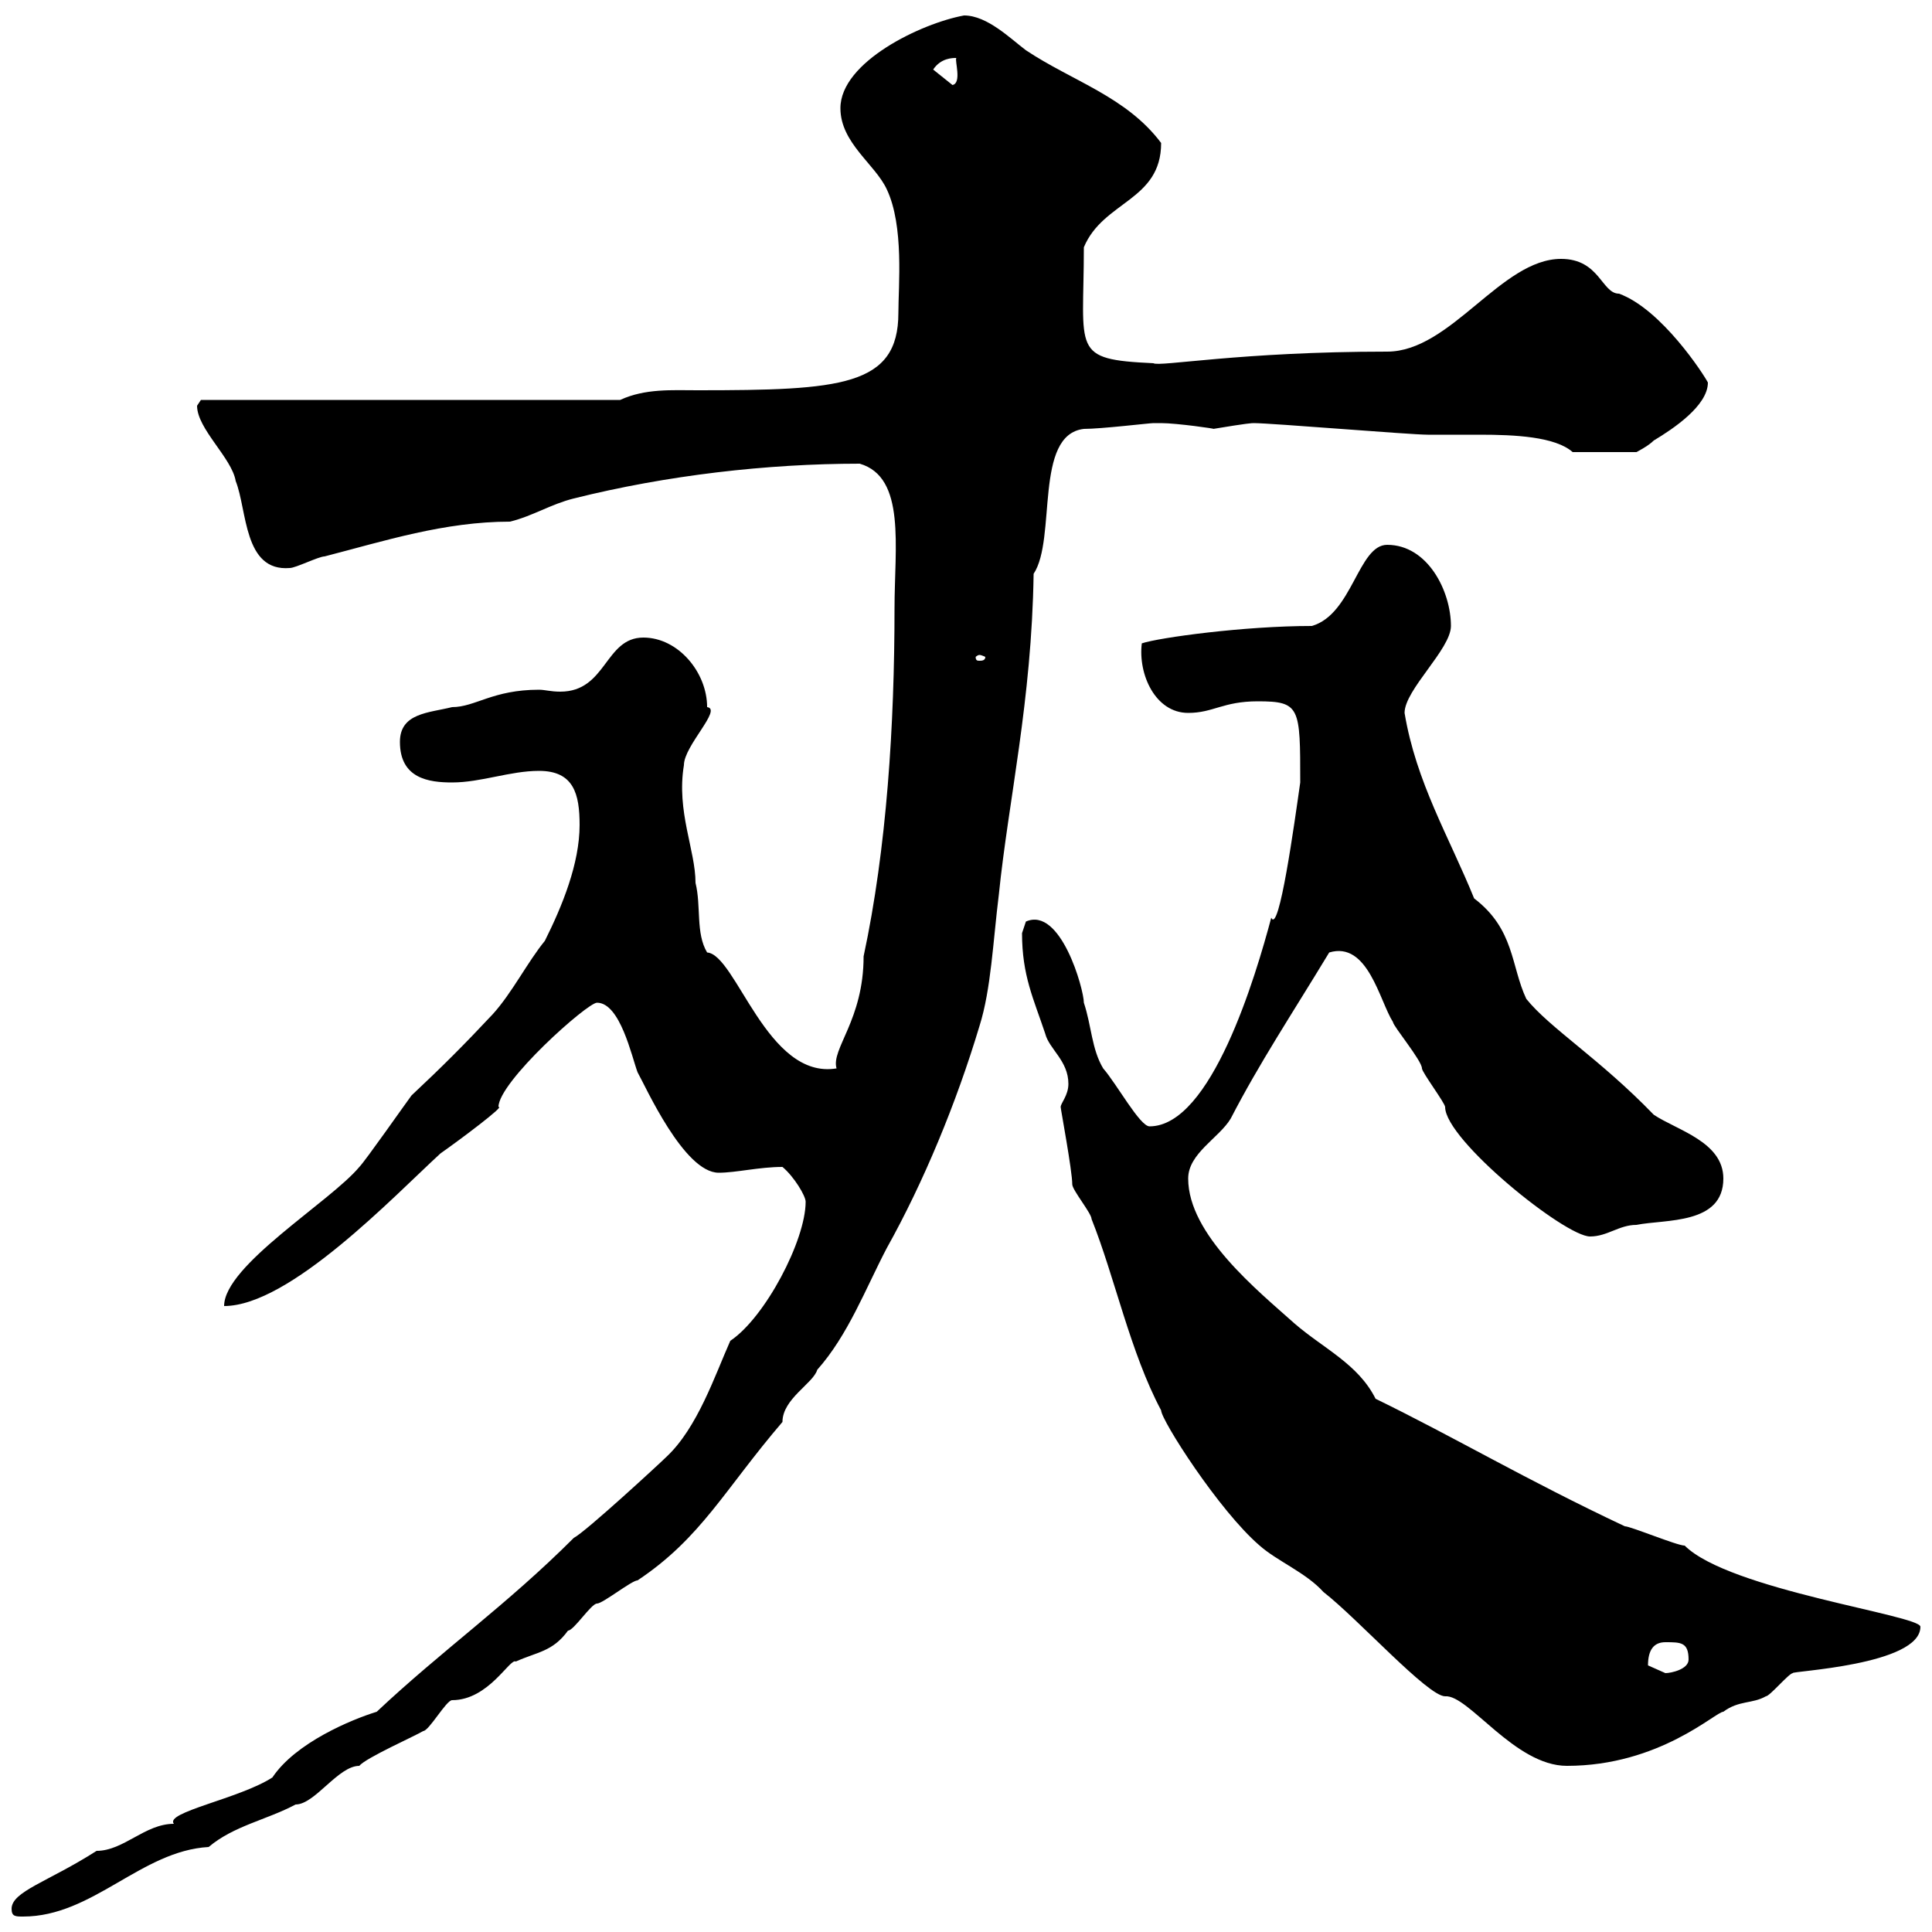 <svg xmlns="http://www.w3.org/2000/svg" xmlns:xlink="http://www.w3.org/1999/xlink" width="300" height="300"><path d="M1.80 296.40C1.80 297.60 2.40 297.60 3.60 297.60C14.40 297.60 21.90 287.40 32.40 286.80C36.30 283.50 41.40 282.60 45.90 280.20C48.90 280.20 52.50 274.20 55.80 274.20C56.70 273 64.80 269.40 65.70 268.80C66.60 268.80 69.30 264 70.20 264C75.90 264 79.20 257.40 80.10 258C83.40 256.50 85.80 256.50 88.20 253.20C89.10 253.20 91.80 249 92.70 249C93.60 249 98.10 245.40 99 245.40C108.90 238.80 112.50 231.30 121.50 220.80C121.50 217.20 126.30 214.80 126.90 212.70C131.70 207.30 134.40 200.10 137.70 193.80C143.40 183.60 148.50 171.30 152.10 159.30C153.90 153.60 154.20 146.10 155.10 138.90C156.60 124.20 160.20 108.90 160.50 89.10C164.10 83.70 160.50 67.50 168.30 66.60C171 66.60 178.50 65.70 179.10 65.70C179.10 65.70 180.30 65.70 180.30 65.70C182.70 65.70 189 66.60 188.40 66.60C193.80 65.70 194.40 65.70 194.70 65.70C197.40 65.70 219 67.50 221.70 67.50C223.50 67.50 226.80 67.50 229.80 67.50C235.20 67.50 241.50 67.80 244.20 70.20L254.10 70.20C254.10 70.20 255.90 69.30 256.80 68.40C259.80 66.60 265.20 63 265.20 59.40C264.60 58.20 258 48 251.40 45.60C248.70 45.60 248.40 40.20 242.40 40.20C233.10 40.20 225.30 54.60 215.40 54.60C192.60 54.60 180 57 179.10 56.40C166.20 55.80 168.30 54.60 168.30 38.40C171.30 31.20 180.30 31.20 180.30 22.20C174.90 15 166.50 12.60 159.30 7.80C156.90 6 153.30 2.40 149.70 2.40C143.10 3.60 130.50 9.60 130.50 16.80C130.50 22.20 135.90 25.50 137.70 29.40C140.40 35.10 139.50 44.40 139.50 48.60C139.50 60 130.50 60.60 108.30 60.60C104.40 60.60 100.20 60.30 96.30 62.10L31.20 62.10C31.20 62.10 30.60 63 30.60 63C30.60 66.60 36 71.10 36.60 74.70C38.40 79.20 37.80 88.80 45 88.20C45.90 88.20 49.50 86.40 50.40 86.40C59.70 84 69 81 79.20 81C82.80 80.10 85.50 78.30 89.10 77.40C103.50 73.80 119.10 72 133.50 72C140.70 74.10 138.90 84.90 138.90 94.50C138.90 112.50 137.70 131.70 134.10 148.50C134.10 158.40 129 162.90 129.90 165.90C119.10 167.70 114.30 148.20 109.80 147.90C108 144.90 108.90 140.70 108 137.10C108 132 105 126 106.20 118.80C106.20 115.80 112.20 110.10 109.80 109.80C109.80 104.40 105.30 99 99.90 99C93.90 99 94.20 107.40 87 107.40C85.50 107.40 84.60 107.10 83.70 107.10C76.50 107.10 73.80 109.80 70.20 109.80C66.60 110.70 62.10 110.70 62.10 115.20C62.10 120.90 66.60 121.50 70.20 121.50C74.70 121.50 79.20 119.70 83.70 119.70C89.10 119.70 90 123.30 90 128.10C90 134.10 87.30 140.70 84.60 146.10C81.90 149.40 79.50 154.20 76.50 157.50C72 162.30 68.70 165.60 63.90 170.10C63 171.30 56.70 180.30 55.80 181.20C51.30 186.60 34.80 196.50 34.80 202.80C45 202.80 61.20 185.70 68.40 179.10C71.40 177 78.60 171.60 77.40 171.90C77.40 168 91.20 155.70 92.70 155.70C96.30 155.70 98.10 164.10 99 166.50C100.20 168.60 106.20 182.10 111.60 182.10C114.30 182.10 117.90 181.20 121.50 181.20C123.30 182.70 125.10 185.70 125.10 186.60C125.10 192.60 118.80 204.60 113.40 208.20C111 213.60 108.30 221.70 103.50 226.20C102.60 227.10 90.90 237.90 89.10 238.80C78.60 249.30 68.70 256.20 58.50 265.80C54.60 267 45.90 270.60 42.30 276C37.20 279.30 25.50 281.40 27 283.20C22.50 283.20 19.20 287.40 15 287.40C7.50 292.20 1.80 293.70 1.80 296.40ZM164.70 171.90C164.70 172.20 166.50 181.80 166.50 183.90C166.50 184.80 169.50 188.40 169.50 189.30C173.10 198.30 175.50 210 180.30 219C180.30 220.50 189.30 234.60 195.60 240C198.30 242.40 202.80 244.20 205.50 247.20C210.90 251.40 221.70 263.40 224.40 263.40C228 263.10 235.20 274.20 243.30 274.20C257.70 274.20 266.40 265.80 267.60 265.80C270 264 272.10 264.60 274.20 263.40C274.80 263.40 277.80 259.80 278.40 259.80C277.80 259.50 298.20 258.60 298.20 252.60C298.20 250.80 268.50 246.90 261.60 240C260.40 240 253.20 237 252.30 237C237 229.80 225.90 223.20 213.60 217.20C210.90 211.80 205.50 209.40 201 205.50C195.30 200.40 184.50 191.70 184.50 183C184.50 179.10 189.30 176.70 191.10 173.70C195.60 165 200.40 157.80 206.40 147.90C212.40 146.10 214.20 155.40 216.30 158.70C216.30 159.30 220.80 164.70 220.80 165.90C220.80 166.50 224.40 171.30 224.40 171.90C224.40 177 243 192 246.90 192C249.60 192 251.40 190.20 254.10 190.20C258.60 189.30 267.60 190.20 267.60 183C267.60 177.30 260.40 175.50 256.80 173.10C248.40 164.40 240.60 159.60 237 155.10C234.60 150 235.20 144.30 228.90 139.50C225 129.90 219.90 121.50 218.10 110.70C218.10 107.10 225.30 100.80 225.30 97.20C225.30 91.80 221.70 84.60 215.40 84.60C210.90 84.60 210 95.40 203.70 97.20C193.20 97.20 180 99 177.30 99.90C176.70 104.70 179.40 110.70 184.50 110.70C188.40 110.70 189.90 108.90 195.30 108.90C201.90 108.90 201.90 109.80 201.90 121.50C201 127.80 198.60 145.20 197.40 142.50C195 151.50 188.10 174.90 178.50 174.90C177 174.90 173.40 168.30 171.30 165.90C169.50 162.90 169.50 159.30 168.30 155.70C168.30 153.60 164.70 140.70 159.30 143.10C159.30 143.10 158.70 144.90 158.70 144.90C158.70 151.50 160.50 155.10 162.30 160.50C162.90 162.90 165.90 164.70 165.90 168.30C165.90 170.10 164.70 171.30 164.70 171.90ZM255.90 258.60C255.90 256.20 256.80 255 258.60 255C261 255 262.20 255 262.20 257.70C262.20 259.20 259.50 259.80 258.60 259.80C258.60 259.80 255.90 258.60 255.90 258.60ZM152.10 101.70C152.40 101.70 153 102 153 102C153 102.60 152.40 102.60 152.10 102.60C151.80 102.60 151.50 102.60 151.50 102C151.50 102 151.80 101.70 152.10 101.70ZM144.90 10.80C146.10 9 147.90 9 148.50 9C148.20 9.30 149.40 12.90 147.90 13.20Z"/></svg>